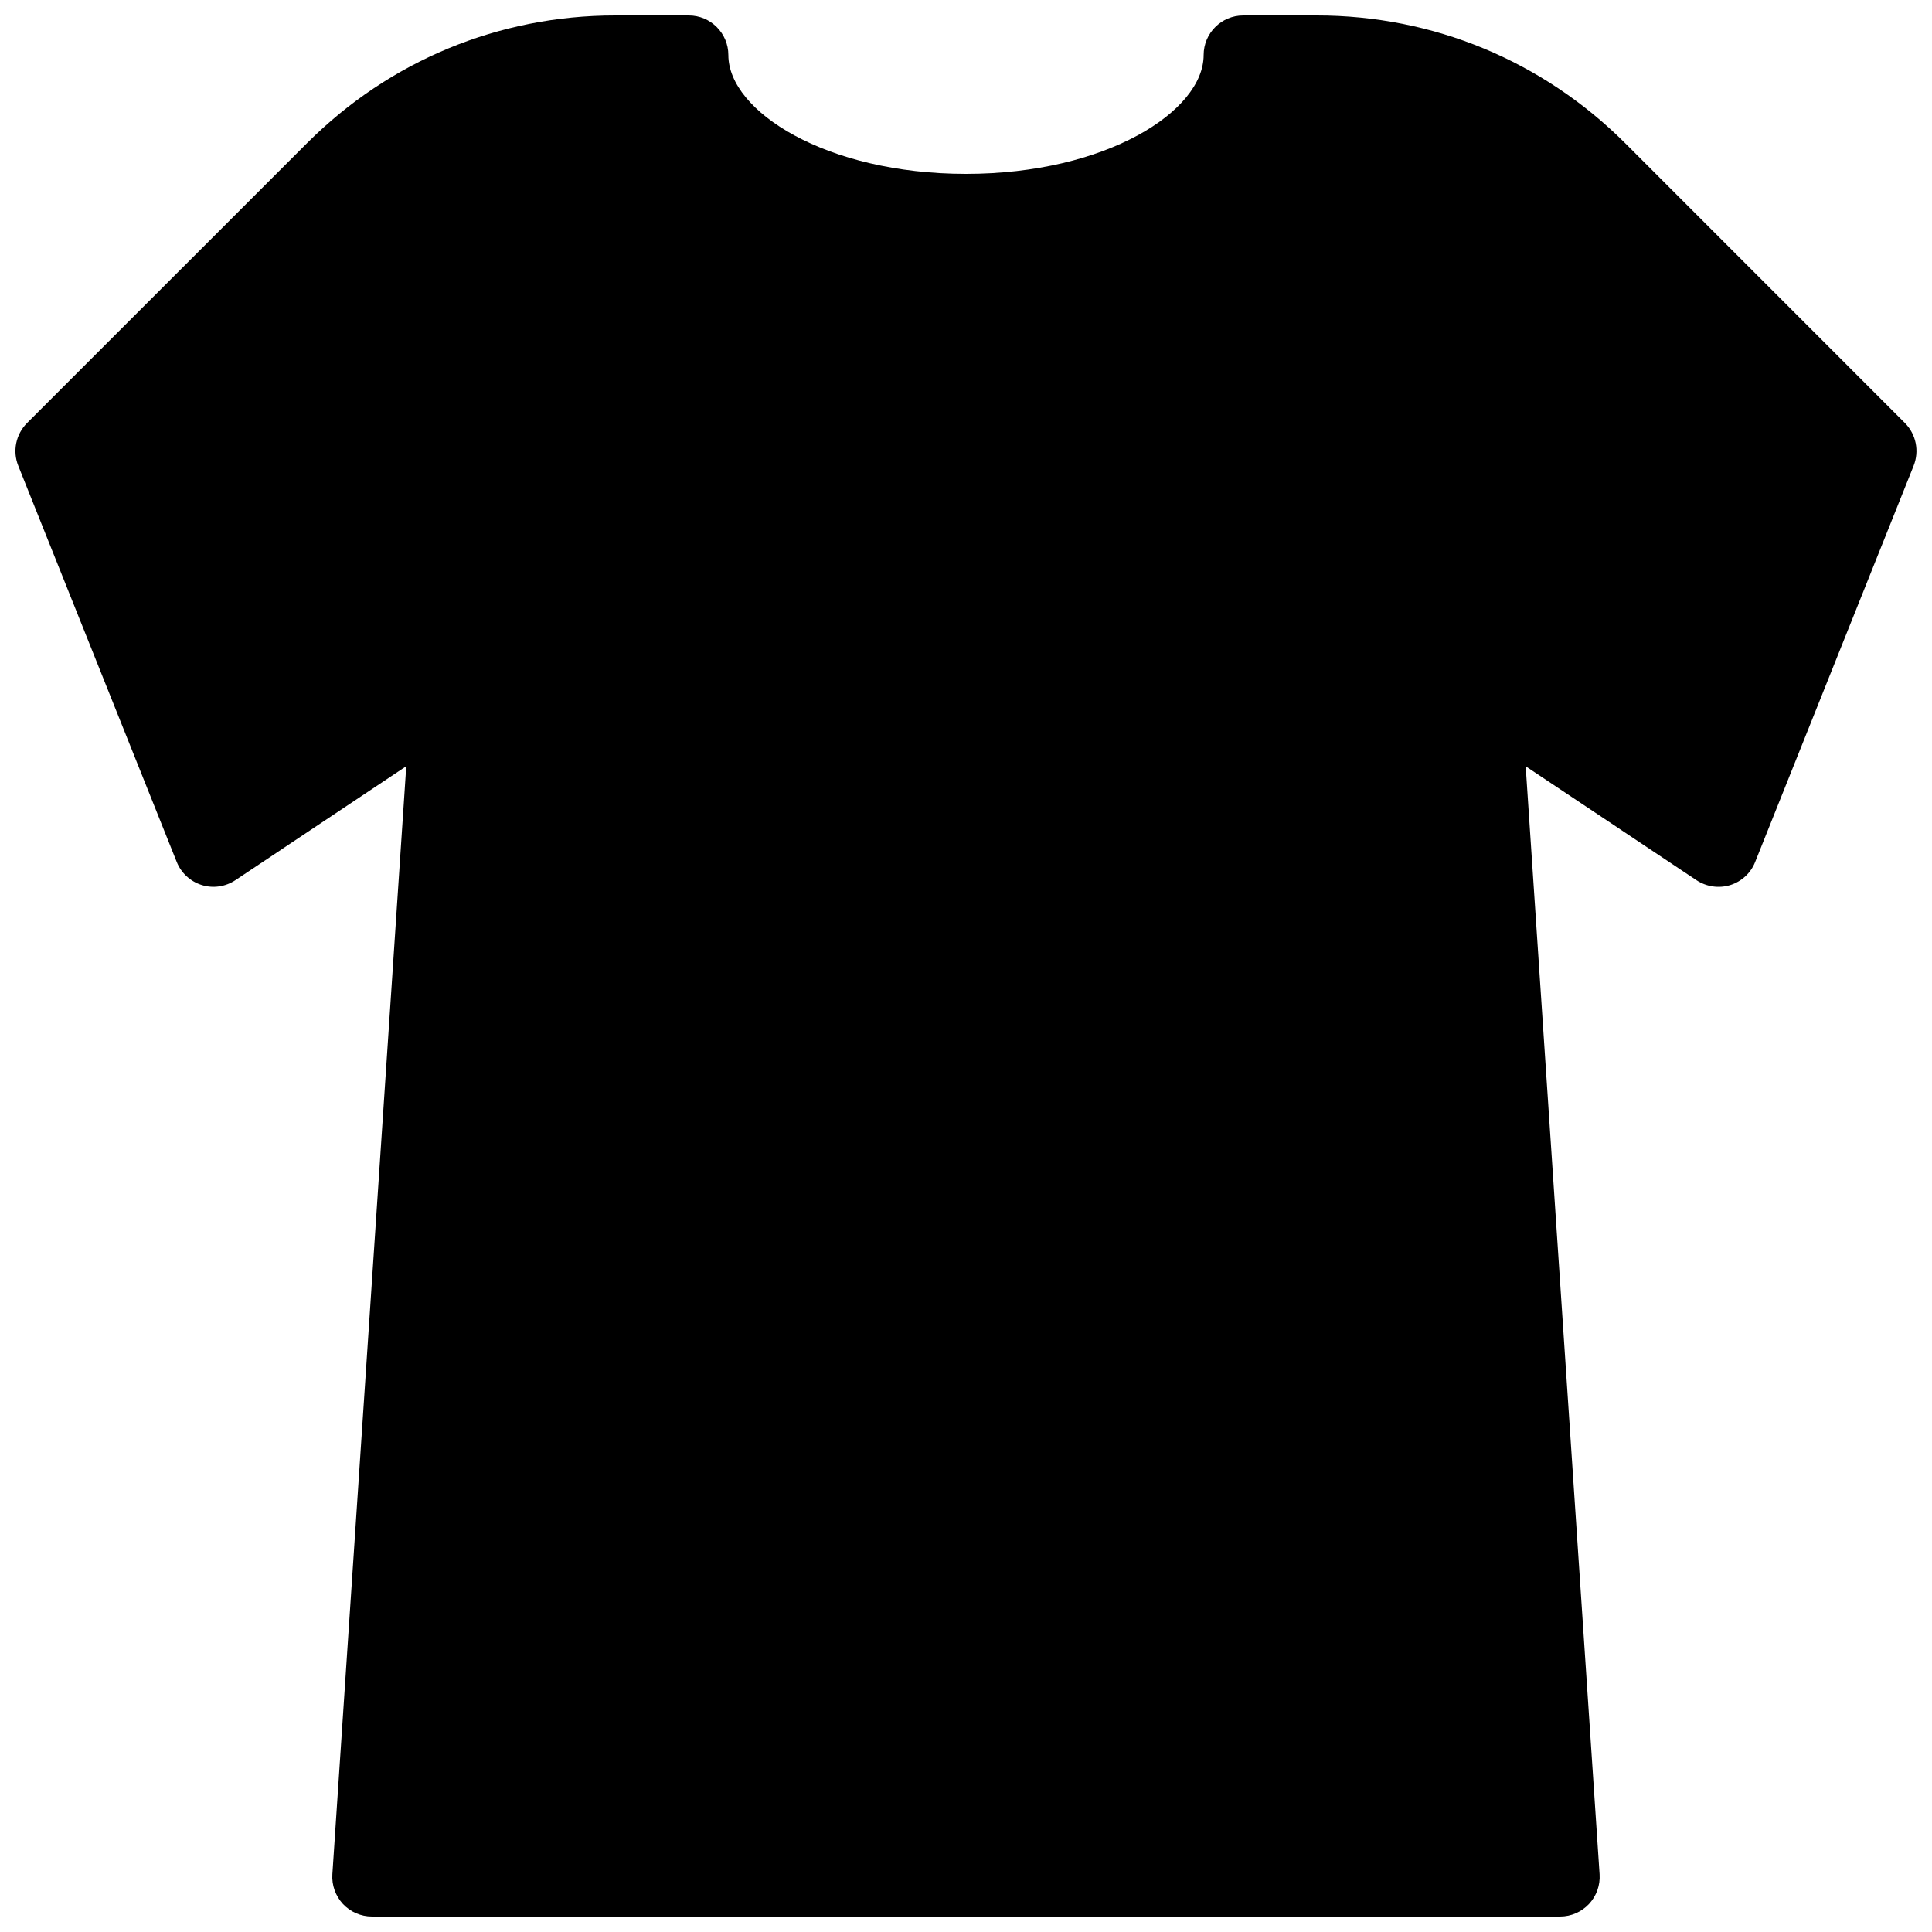<?xml version="1.0" encoding="UTF-8"?>
<!-- Uploaded to: SVG Repo, www.svgrepo.com, Generator: SVG Repo Mixer Tools -->
<svg width="800px" height="800px" version="1.1" viewBox="144 144 512 512" xmlns="http://www.w3.org/2000/svg">
 <defs>
  <clipPath id="a">
   <path d="m148.09 148.09h503.81v503.81h-503.81z"/>
  </clipPath>
 </defs>
 <g clip-path="url(#a)">
  <path d="m648.84 256.12-74.207-74.227c-21.855-21.789-50.844-33.797-81.66-33.797h-19.5c-5.797 0-10.496 4.703-10.496 10.496 0 14.883-25.863 31.488-62.977 31.488s-62.977-16.605-62.977-31.488c0-5.793-4.703-10.496-10.496-10.496h-19.504c-30.836 0-59.824 12.008-81.637 33.816l-74.227 74.207c-2.961 2.984-3.887 7.434-2.312 11.336l41.984 104.96c1.176 2.938 3.609 5.184 6.633 6.129 3.023 0.945 6.297 0.461 8.941-1.301l45.258-30.188-19.582 293.66c-0.188 2.898 0.84 5.731 2.812 7.871 1.977 2.102 4.766 3.316 7.664 3.316h314.88c2.918 0 5.688-1.219 7.66-3.316 1.996-2.141 3-4.977 2.812-7.871l-19.586-293.64 45.258 30.188c2.644 1.742 5.898 2.227 8.941 1.301 3.023-0.945 5.457-3.191 6.613-6.129l41.984-104.96c1.574-3.926 0.672-8.375-2.285-11.359z"/>
 </g>
</svg>
